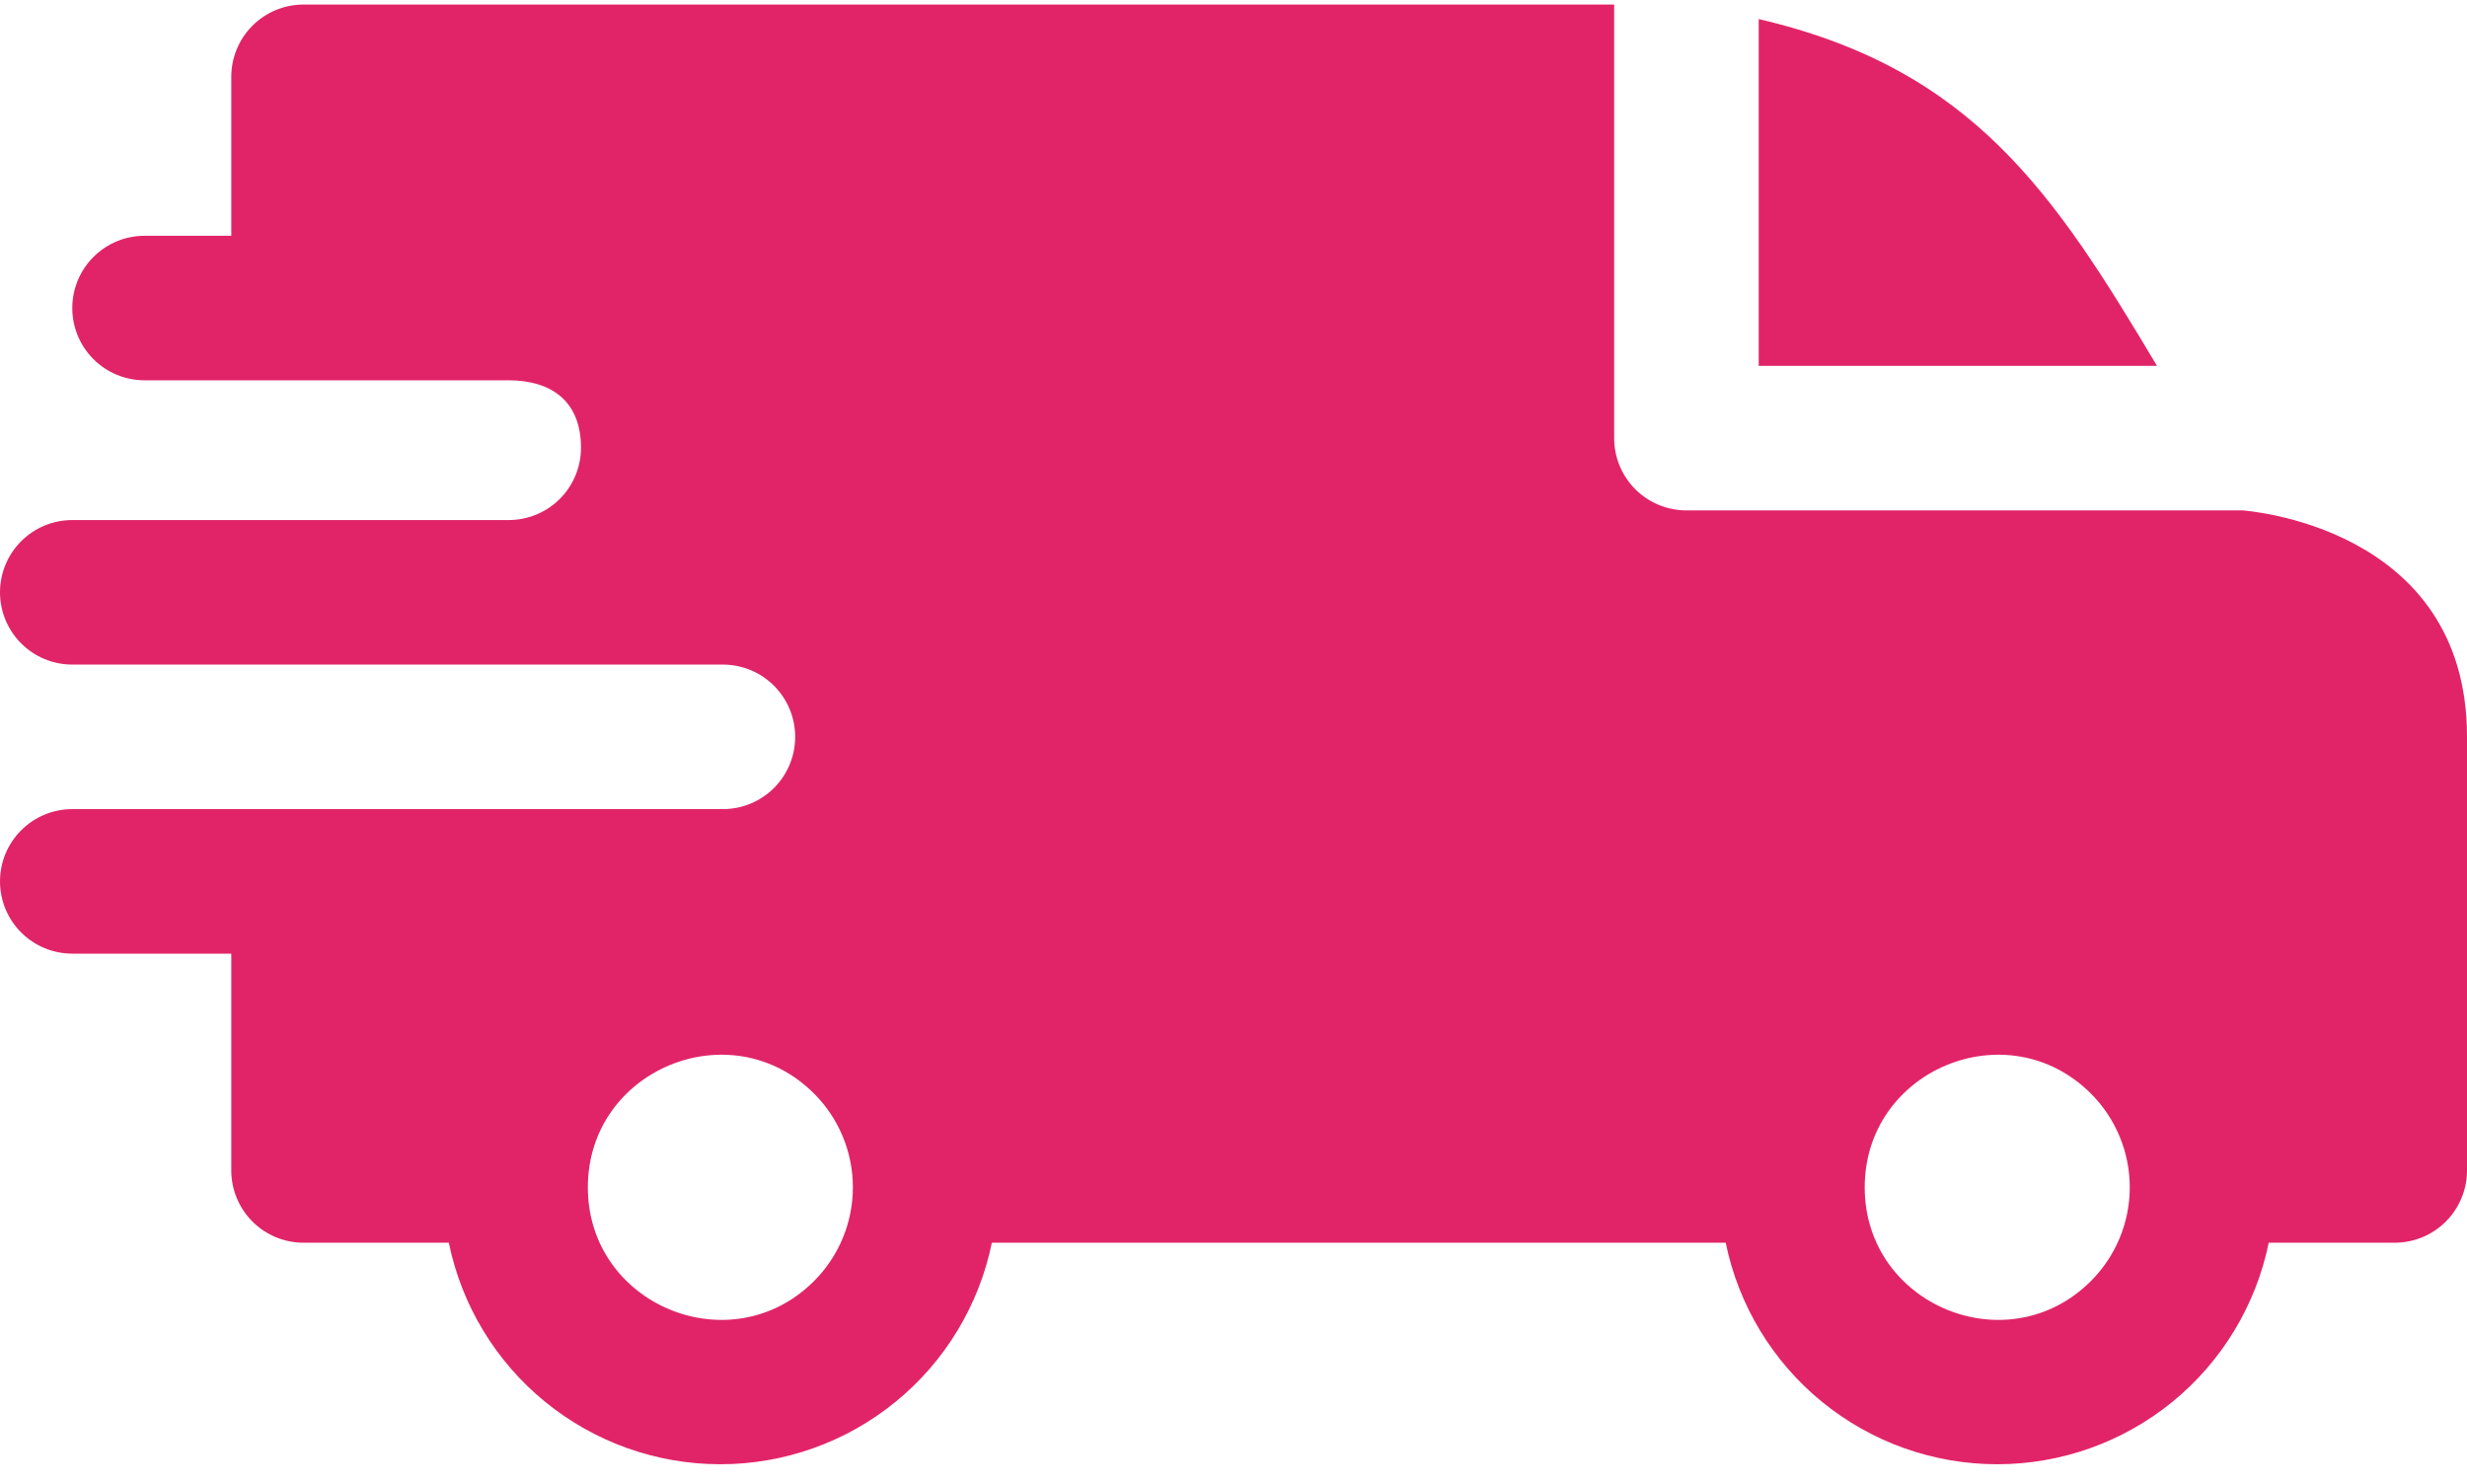 <svg width="113" height="68" viewBox="0 0 113 68" fill="none" xmlns="http://www.w3.org/2000/svg">
<path fill-rule="evenodd" clip-rule="evenodd" d="M80.557 0.874C90.356 3.147 94.101 8.875 98.8 16.76H80.557V0.874ZM23.302 17.422C25.22 17.422 26.612 18.349 26.612 20.512C26.612 21.389 26.265 22.229 25.646 22.85C25.027 23.471 24.187 23.82 23.311 23.823H3.311C2.433 23.823 1.59 24.172 0.97 24.792C0.349 25.413 0 26.255 0 27.133C0 28.011 0.349 28.853 0.97 29.474C1.59 30.095 2.433 30.444 3.311 30.444H33.105C33.54 30.443 33.971 30.528 34.373 30.693C34.775 30.859 35.14 31.102 35.448 31.409C35.756 31.716 36.001 32.08 36.168 32.481C36.335 32.883 36.422 33.313 36.423 33.748C36.423 34.182 36.339 34.613 36.173 35.015C36.008 35.417 35.764 35.783 35.458 36.091C35.151 36.399 34.786 36.643 34.385 36.81C33.984 36.978 33.553 37.064 33.119 37.065H3.311C2.433 37.065 1.59 37.414 0.97 38.035C0.349 38.655 0 39.498 0 40.376C0 41.254 0.349 42.096 0.97 42.716C1.59 43.337 2.433 43.686 3.311 43.686H10.594V53.618C10.594 54.496 10.943 55.338 11.563 55.959C12.184 56.579 13.026 56.928 13.904 56.928H20.558C21.145 59.793 22.703 62.368 24.97 64.217C27.236 66.066 30.07 67.076 32.995 67.076C35.92 67.076 38.755 66.066 41.021 64.217C43.287 62.368 44.845 59.793 45.432 56.928H79.045C79.632 59.793 81.19 62.368 83.456 64.217C85.722 66.066 88.557 67.076 91.481 67.076C94.406 67.076 97.241 66.066 99.507 64.217C101.773 62.368 103.331 59.793 103.918 56.928H109.689C110.567 56.928 111.41 56.579 112.03 55.959C112.651 55.338 113 54.496 113 53.618V33.754C113 24.041 102.755 23.397 102.746 23.381H77.246C76.368 23.381 75.526 23.033 74.905 22.412C74.284 21.791 73.936 20.949 73.936 20.071V0.208H13.904C13.026 0.208 12.184 0.556 11.563 1.177C10.943 1.798 10.594 2.64 10.594 3.518V10.801H6.621C5.743 10.801 4.901 11.15 4.28 11.771C3.659 12.392 3.311 13.234 3.311 14.112C3.311 14.99 3.659 15.832 4.28 16.453C4.901 17.074 5.743 17.422 6.621 17.422H23.302ZM95.774 50.097C96.338 50.661 96.785 51.33 97.091 52.067C97.396 52.803 97.553 53.593 97.553 54.39C97.553 55.187 97.396 55.977 97.091 56.713C96.785 57.45 96.338 58.119 95.774 58.683C91.96 62.494 85.412 59.782 85.412 54.39C85.412 48.998 91.96 46.286 95.774 50.097ZM37.288 50.097C37.852 50.661 38.299 51.33 38.604 52.067C38.909 52.803 39.066 53.593 39.066 54.39C39.066 55.187 38.909 55.977 38.604 56.713C38.299 57.45 37.852 58.119 37.288 58.683C33.474 62.494 26.926 59.782 26.926 54.39C26.926 48.998 33.474 46.286 37.288 50.097Z" fill="#E12468"/>
</svg>

